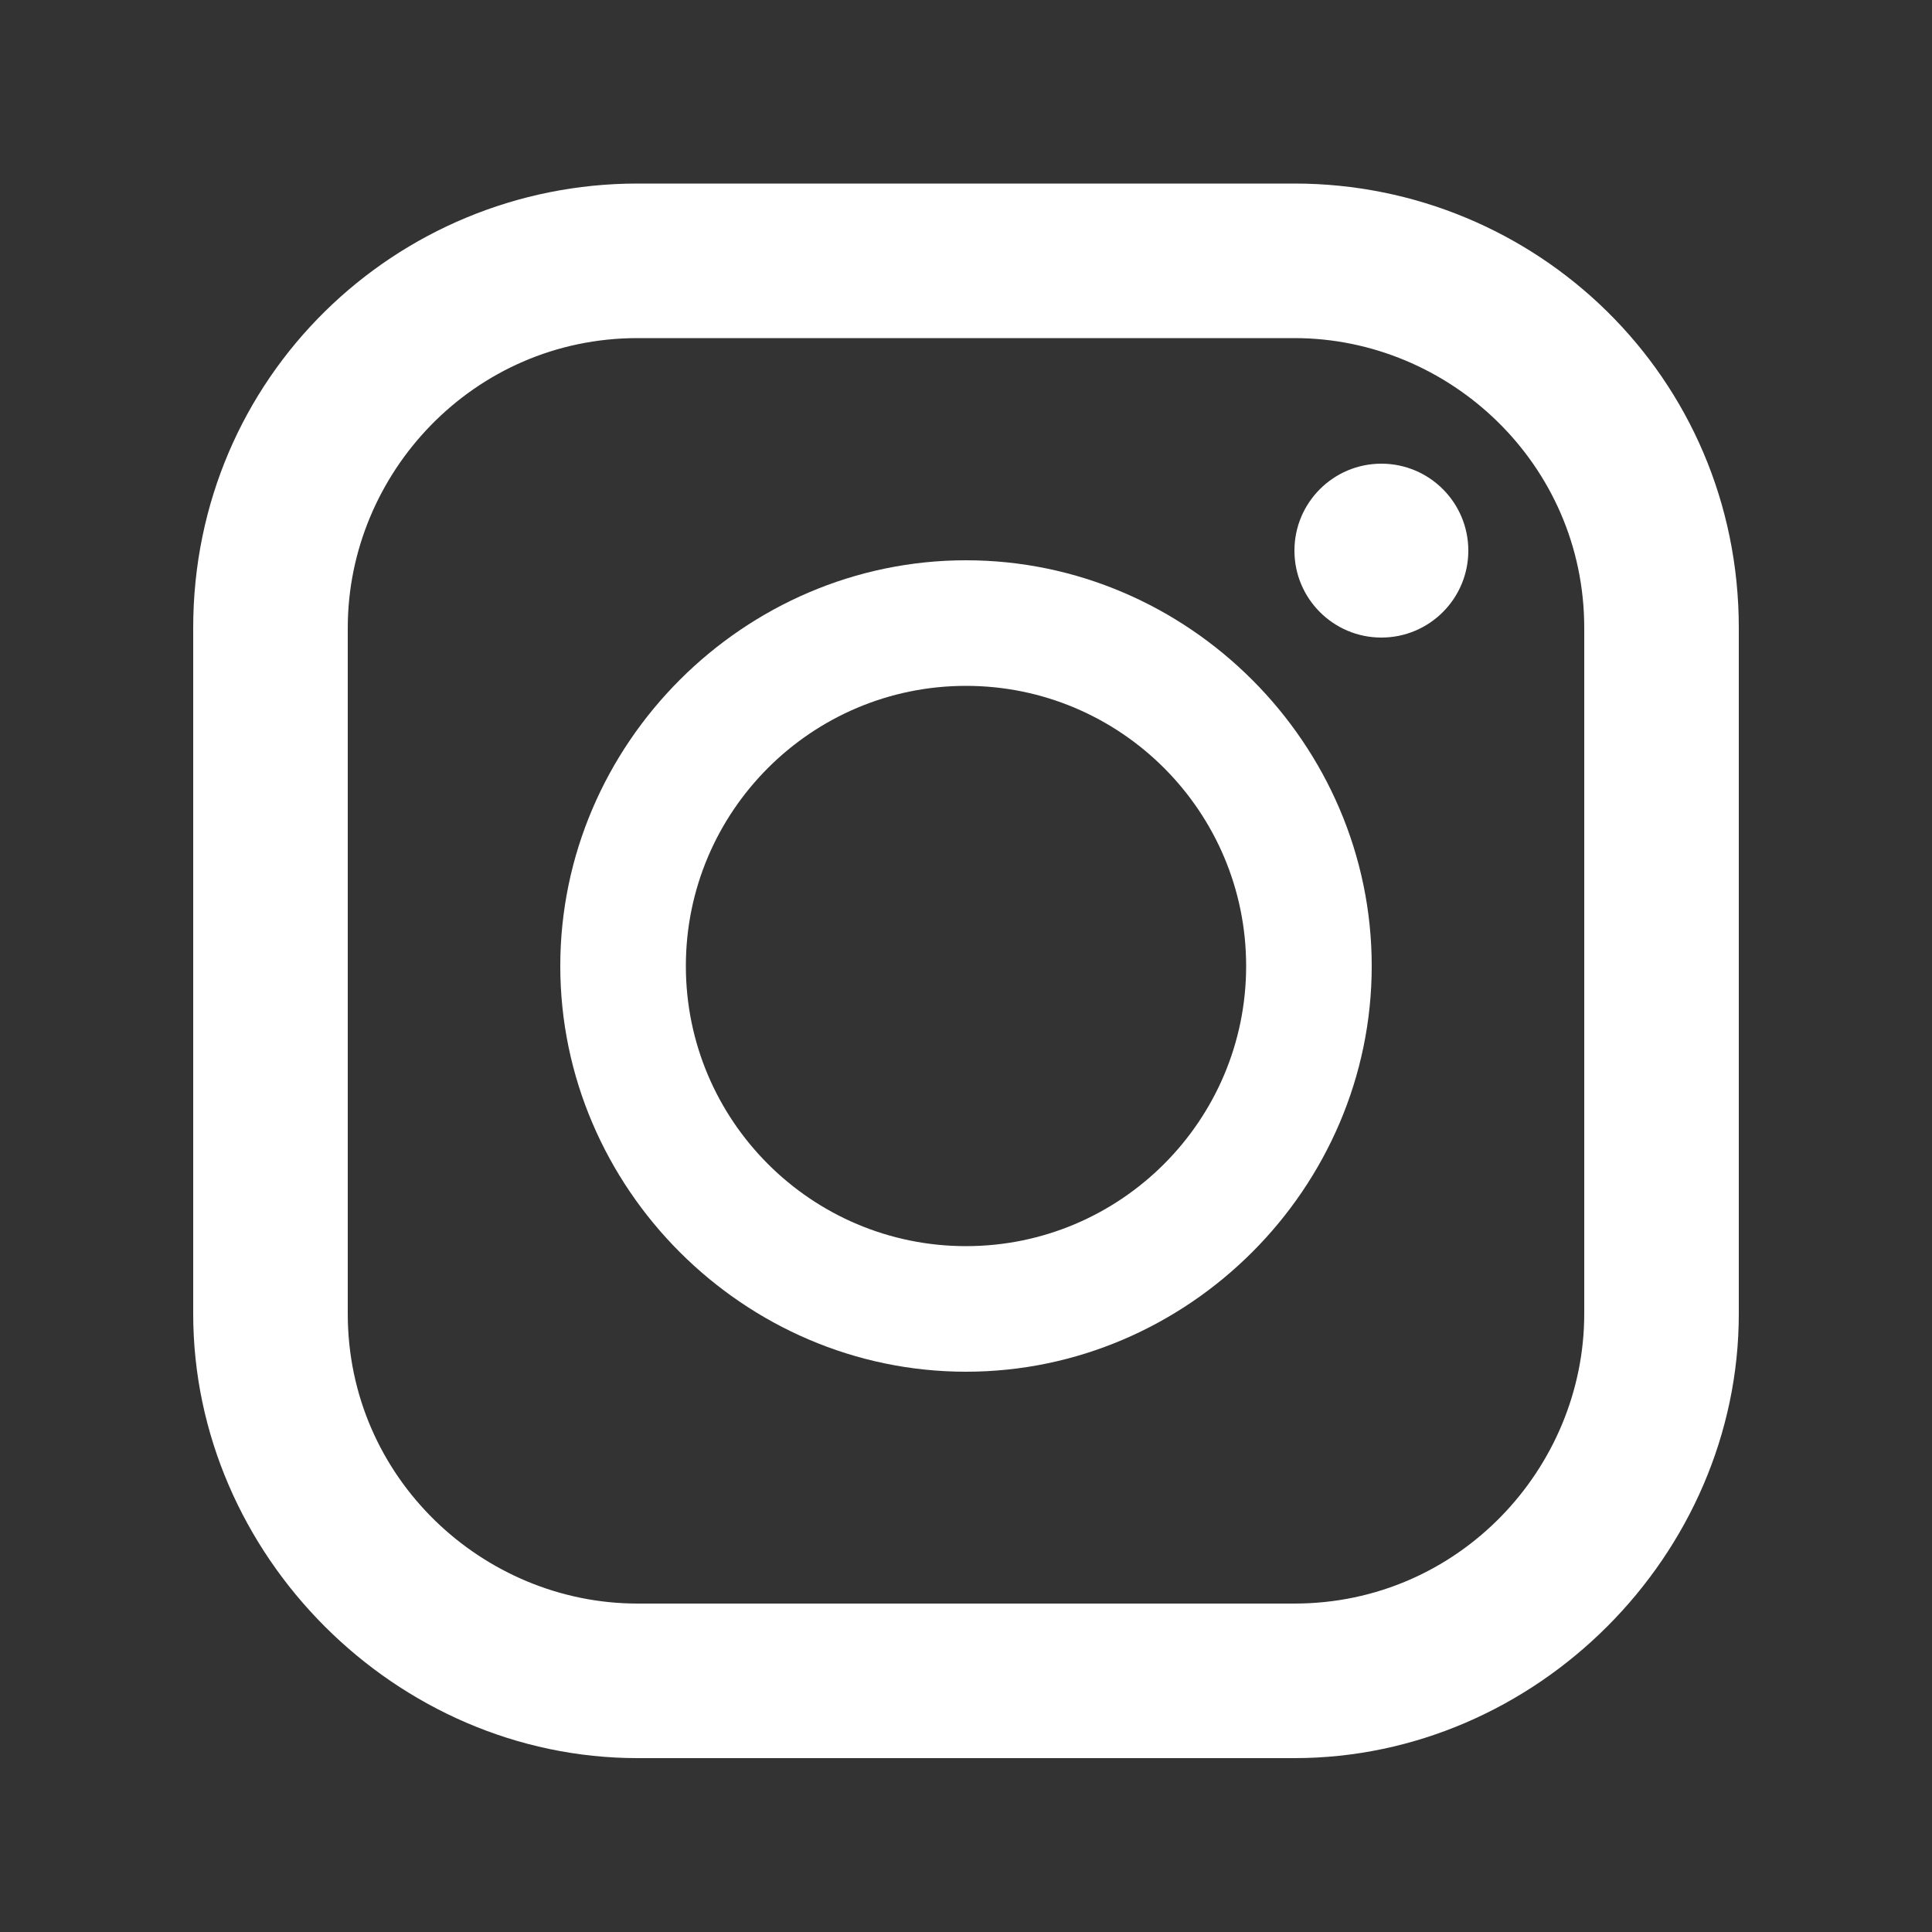 <?xml version="1.0" encoding="utf-8"?>
<!-- Generator: Adobe Illustrator 27.3.1, SVG Export Plug-In . SVG Version: 6.00 Build 0)  -->
<svg version="1.1" id="レイヤー_1" xmlns="http://www.w3.org/2000/svg" xmlns:xlink="http://www.w3.org/1999/xlink" x="0px"
	 y="0px" viewBox="0 0 20 20" style="enable-background:new 0 0 20 20;" xml:space="preserve">
<rect x="0" y="0" width="20" height="20" fill="#333333" stroke="none"/>
<style type="text/css">
	.st0{fill:#FFFFFF;}
</style>
<g>
	<path class="st0" d="M13.4,1.9H6.6C4.1,1.9,2,3.9,2,6.5v7.1c0,2.5,2.1,4.6,4.6,4.6h6.8c2.5,0,4.6-2.1,4.6-4.6V6.5
		C18,3.9,15.9,1.9,13.4,1.9z M3.6,6.5c0-1.6,1.3-3,3-3h6.8c1.6,0,3,1.3,3,3v7.1c0,1.6-1.3,3-3,3H6.6c-1.6,0-3-1.3-3-3V6.5z"/>
	<path class="st0" d="M10,14.2c2.3,0,4.2-1.9,4.2-4.2S12.3,5.8,10,5.8S5.8,7.7,5.8,10S7.7,14.2,10,14.2z M10,7.1
		c1.6,0,2.9,1.3,2.9,2.9s-1.3,2.9-2.9,2.9S7.1,11.6,7.1,10S8.4,7.1,10,7.1z"/>
	<ellipse class="st0" cx="14.3" cy="5.7" rx="0.9" ry="0.9"/>
</g>
</svg>
